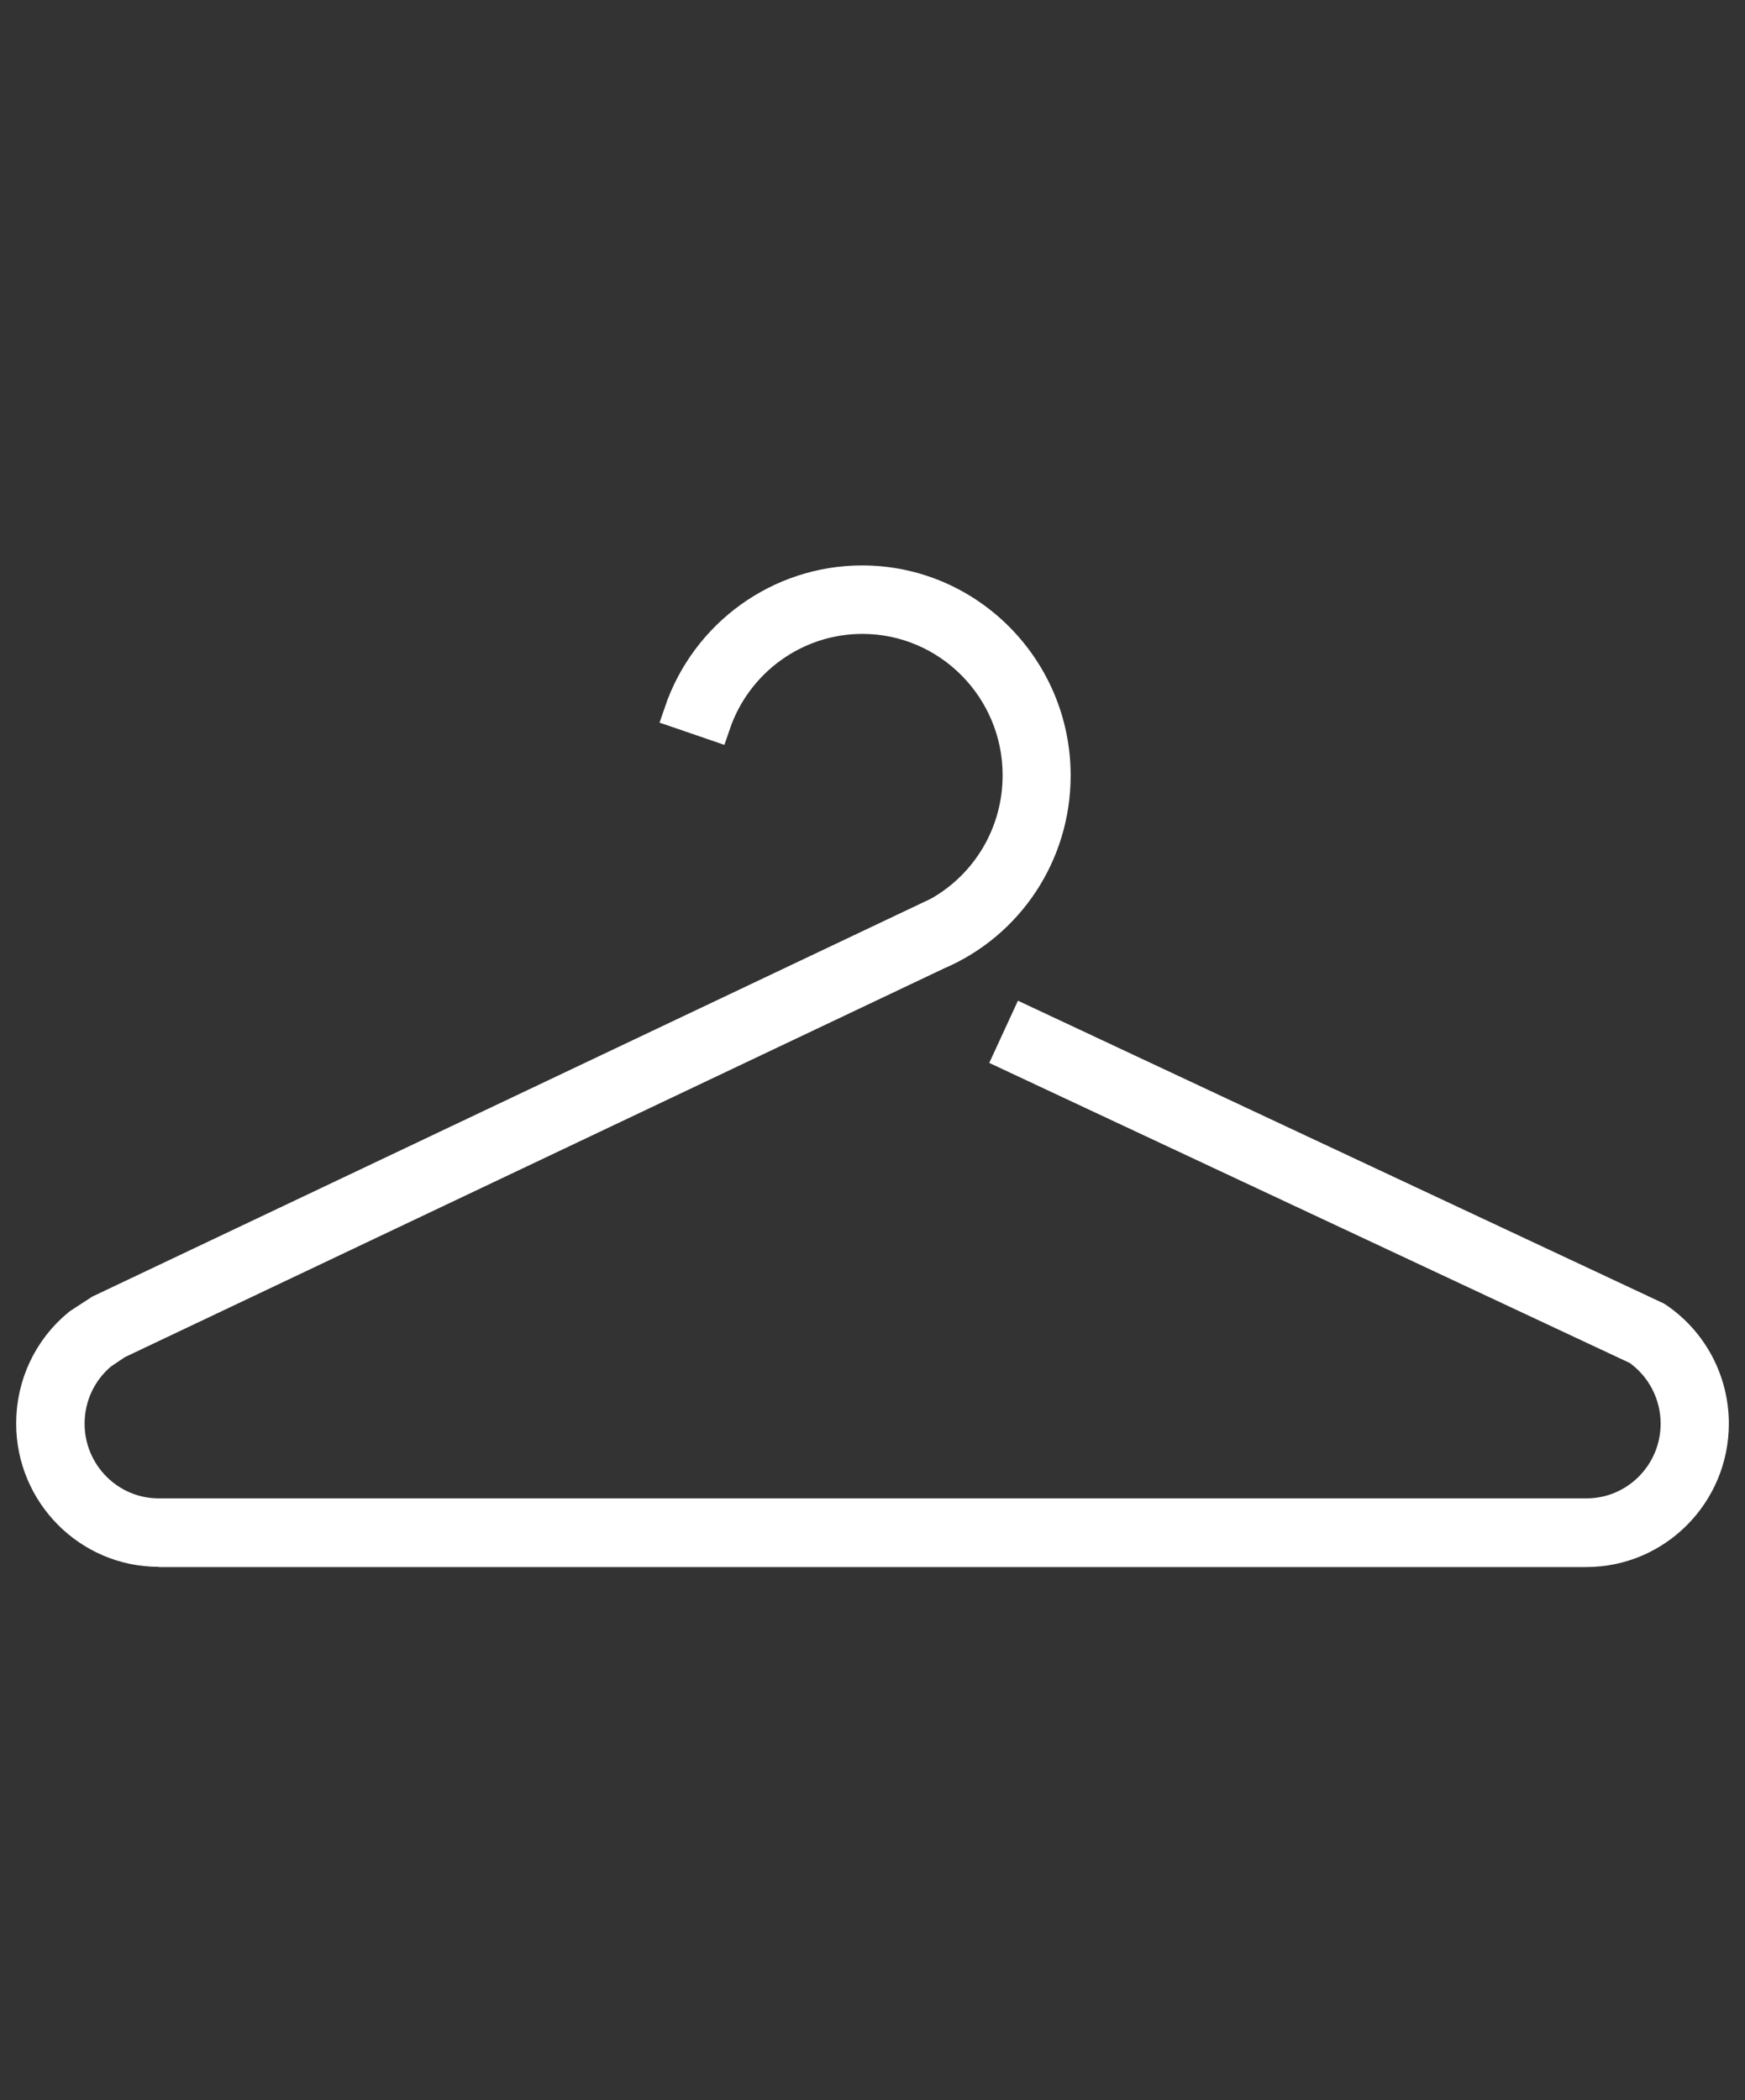 <svg width="54" height="65" viewBox="0 0 54 65" fill="none" xmlns="http://www.w3.org/2000/svg">
<rect x="0" y="0" width="54" height="65" fill="#333333" stroke="none"/>
<path d="M4.911 48H49.089C51.247 48 53 46.234 53 44.062C53 42.754 52.358 41.533 51.276 40.8L51.239 40.778L31.744 31.638L31.275 32.655L50.691 41.752C51.441 42.282 51.889 43.139 51.889 44.062C51.889 45.617 50.633 46.874 49.097 46.874H4.911C3.367 46.874 2.118 45.61 2.118 44.062C2.118 43.219 2.486 42.434 3.128 41.897L3.612 41.57L28.995 29.523C31.203 28.586 32.632 26.421 32.632 24.002C32.632 20.696 29.962 18 26.679 18C24.132 18 21.866 19.635 21.044 22.054L22.105 22.418C22.776 20.448 24.615 19.119 26.686 19.119C29.356 19.119 31.527 21.306 31.527 23.994C31.527 25.782 30.568 27.402 29.038 28.259L3.1 40.567L2.486 40.967L2.443 40.996C1.527 41.744 1 42.863 1 44.055C1 46.227 2.753 47.993 4.911 47.993" fill="white"/>
<path d="M4.911 48H49.089C51.247 48 53 46.234 53 44.062C53 42.754 52.358 41.533 51.276 40.8L51.239 40.778L31.744 31.638L31.275 32.655L50.691 41.752C51.441 42.282 51.889 43.139 51.889 44.062C51.889 45.617 50.633 46.874 49.097 46.874H4.911C3.367 46.874 2.118 45.61 2.118 44.062C2.118 43.219 2.486 42.434 3.128 41.897L3.612 41.57L28.995 29.523C31.203 28.586 32.632 26.421 32.632 24.002C32.632 20.696 29.962 18 26.679 18C24.132 18 21.866 19.635 21.044 22.054L22.105 22.418C22.776 20.448 24.615 19.119 26.686 19.119C29.356 19.119 31.527 21.306 31.527 23.994C31.527 25.782 30.568 27.402 29.038 28.259L3.1 40.567L2.486 40.967L2.443 40.996C1.527 41.744 1 42.863 1 44.055C1 46.227 2.753 47.993 4.911 47.993" stroke="white"/>
</svg>
